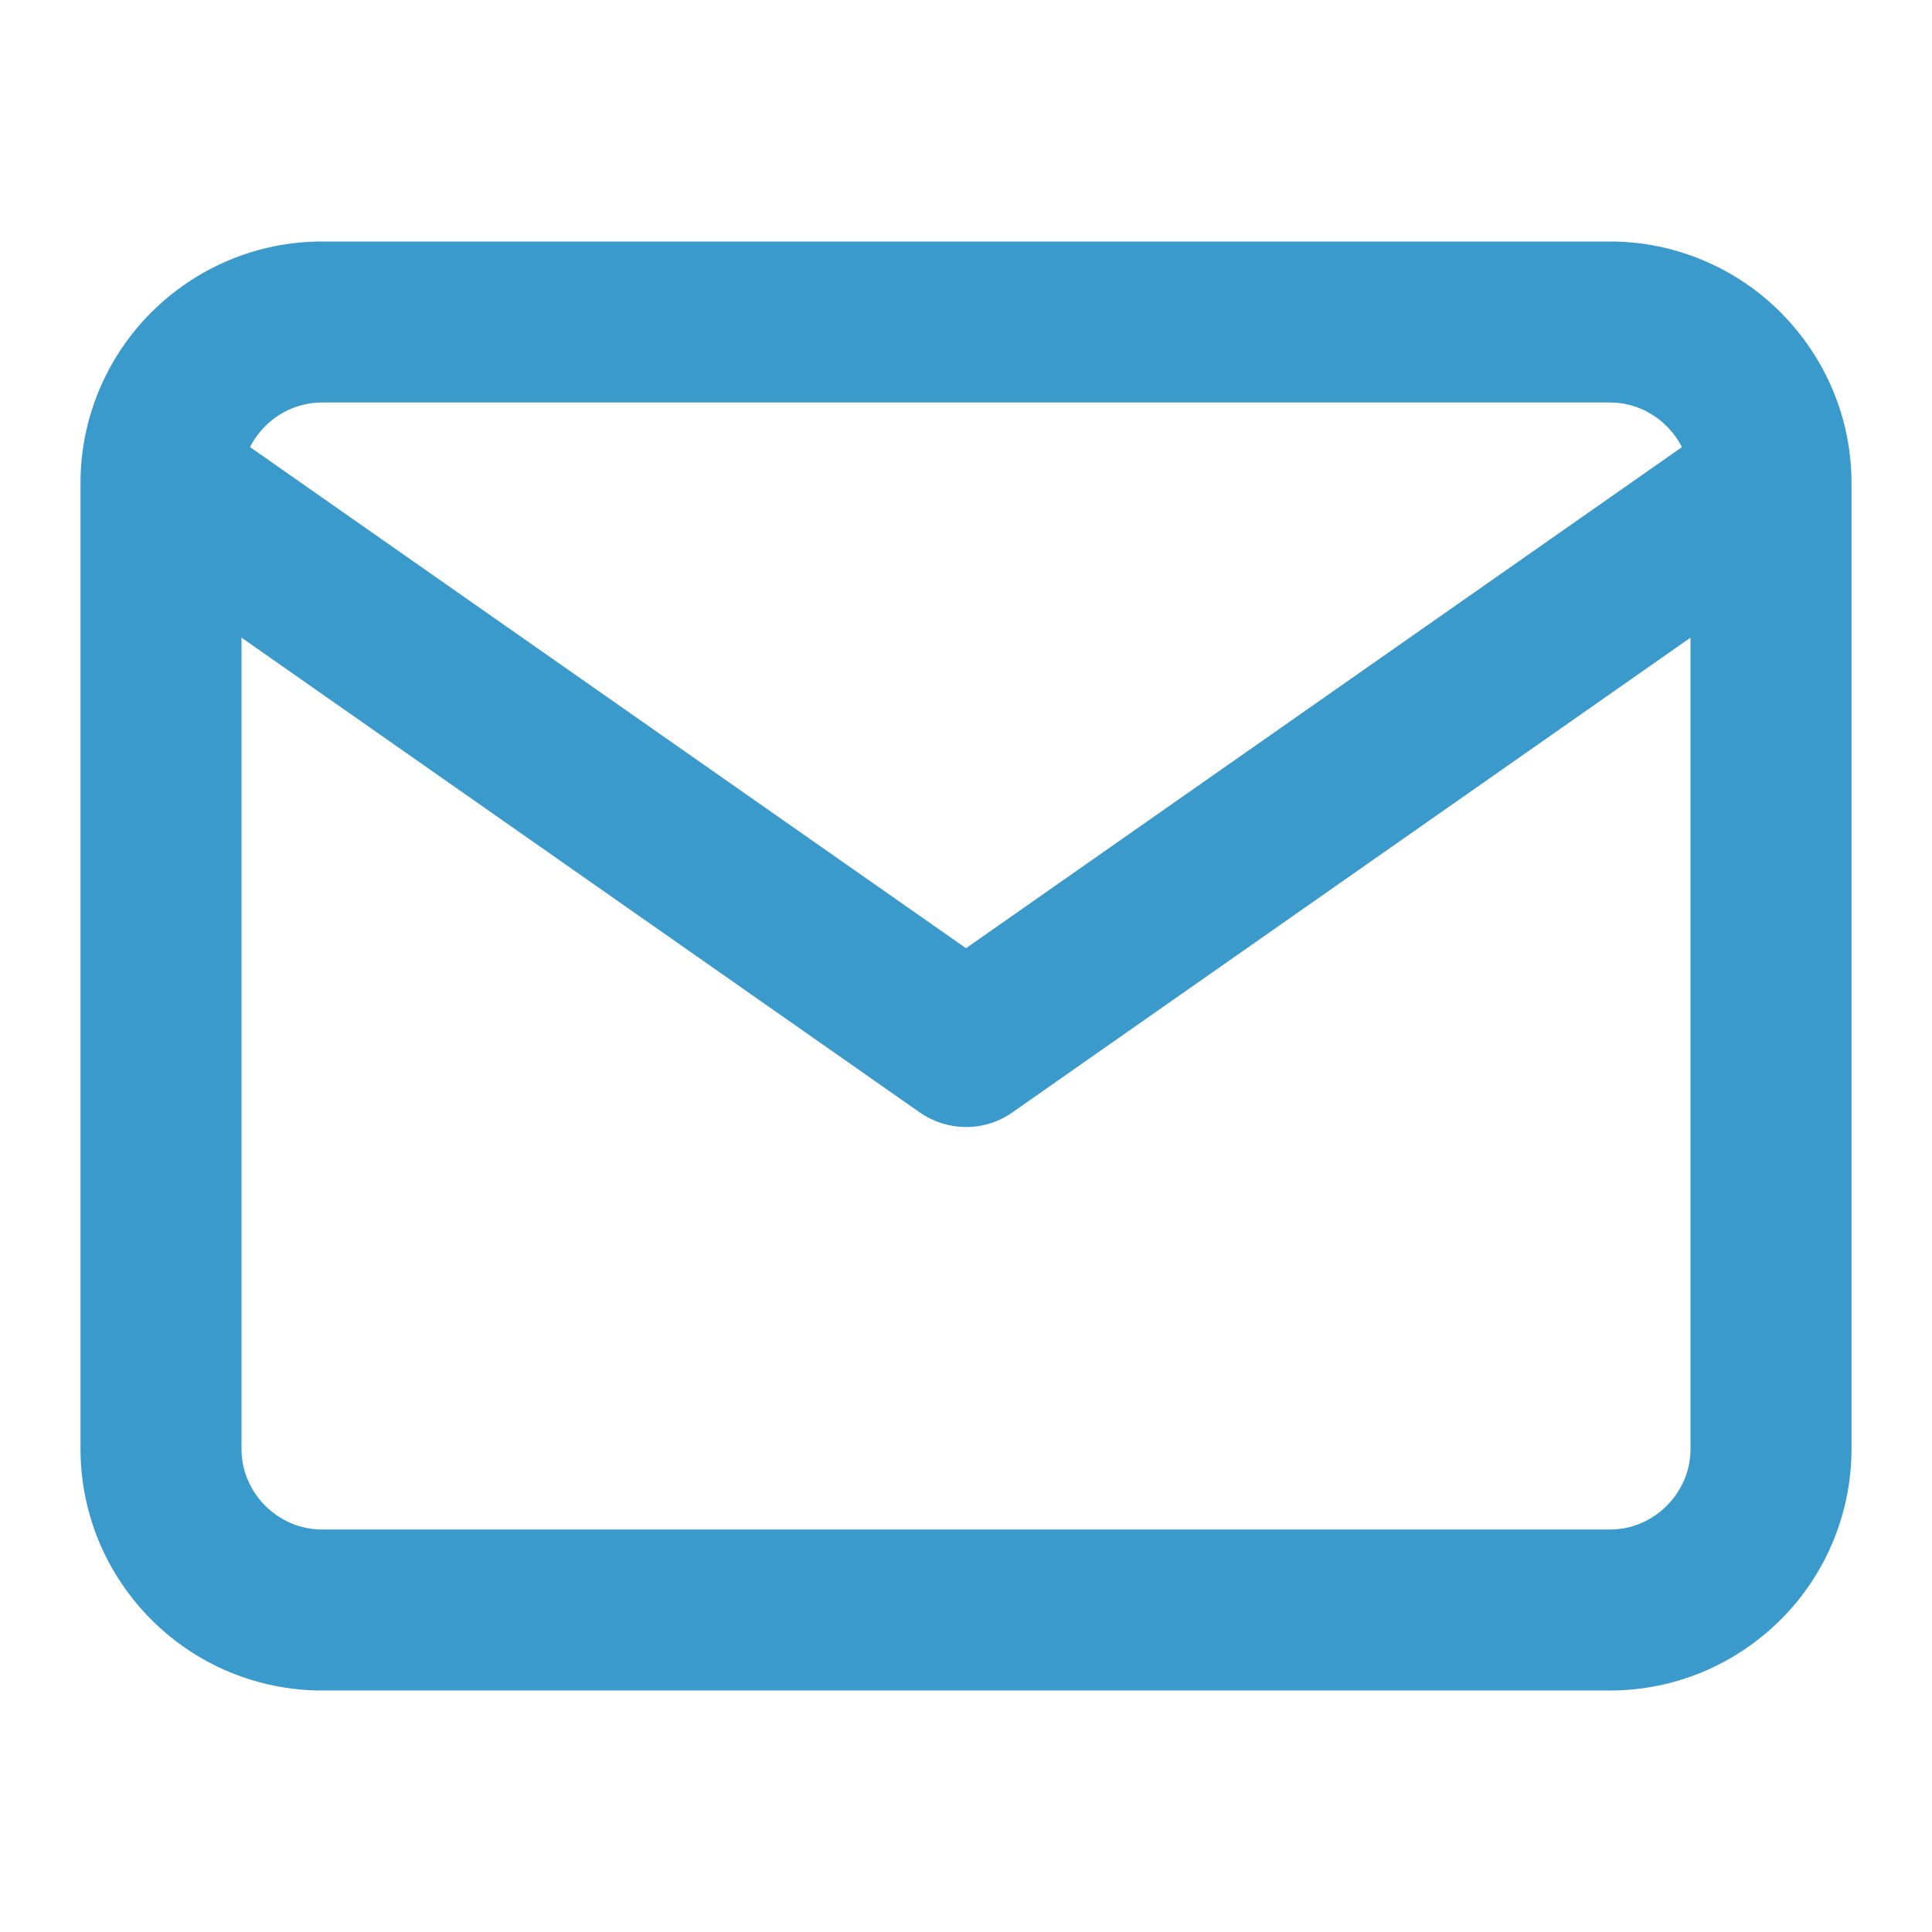 <!-- Generated by IcoMoon.io -->
<svg version="1.1" xmlns="http://www.w3.org/2000/svg" width="24" height="24" viewBox="0 0 24 24" fill="#3a9acc">
<title>mail</title>
<path d="M3 7.921l8.427 5.899c0.34 0.235 0.795 0.246 1.147 0l8.426-5.899v10.079c0 0.134-0.027 0.261-0.075 0.377-0.051 0.122-0.126 0.234-0.22 0.328s-0.206 0.169-0.328 0.22c-0.116 0.048-0.243 0.075-0.377 0.075h-16c-0.134 0-0.261-0.027-0.377-0.075-0.122-0.051-0.234-0.126-0.328-0.22s-0.169-0.206-0.22-0.328c-0.048-0.116-0.075-0.243-0.075-0.377zM1 6.012v11.988c0 0.403 0.081 0.79 0.227 1.143 0.153 0.369 0.377 0.7 0.653 0.977s0.608 0.501 0.977 0.653c0.353 0.146 0.74 0.227 1.143 0.227h16c0.403 0 0.79-0.081 1.143-0.227 0.369-0.153 0.7-0.377 0.977-0.653s0.501-0.608 0.653-0.977c0.146-0.353 0.227-0.74 0.227-1.143v-12c0-0.006 0-0.012 0-0.017-0.002-0.397-0.083-0.777-0.227-1.125-0.153-0.369-0.377-0.7-0.653-0.977s-0.608-0.501-0.977-0.653c-0.353-0.147-0.74-0.228-1.143-0.228h-16c-0.403 0-0.79 0.081-1.143 0.227-0.369 0.153-0.7 0.377-0.977 0.653s-0.5 0.608-0.653 0.977c-0.144 0.348-0.225 0.729-0.227 1.126 0 0.005 0 0.011 0 0.017zM20.894 5.554l-8.894 6.225-8.894-6.225c0.048-0.095 0.112-0.183 0.188-0.259 0.095-0.095 0.206-0.17 0.329-0.22 0.116-0.048 0.243-0.075 0.377-0.075h16c0.134 0 0.261 0.027 0.377 0.075 0.122 0.051 0.234 0.126 0.328 0.22 0.076 0.076 0.14 0.164 0.188 0.259z"></path>
</svg>
